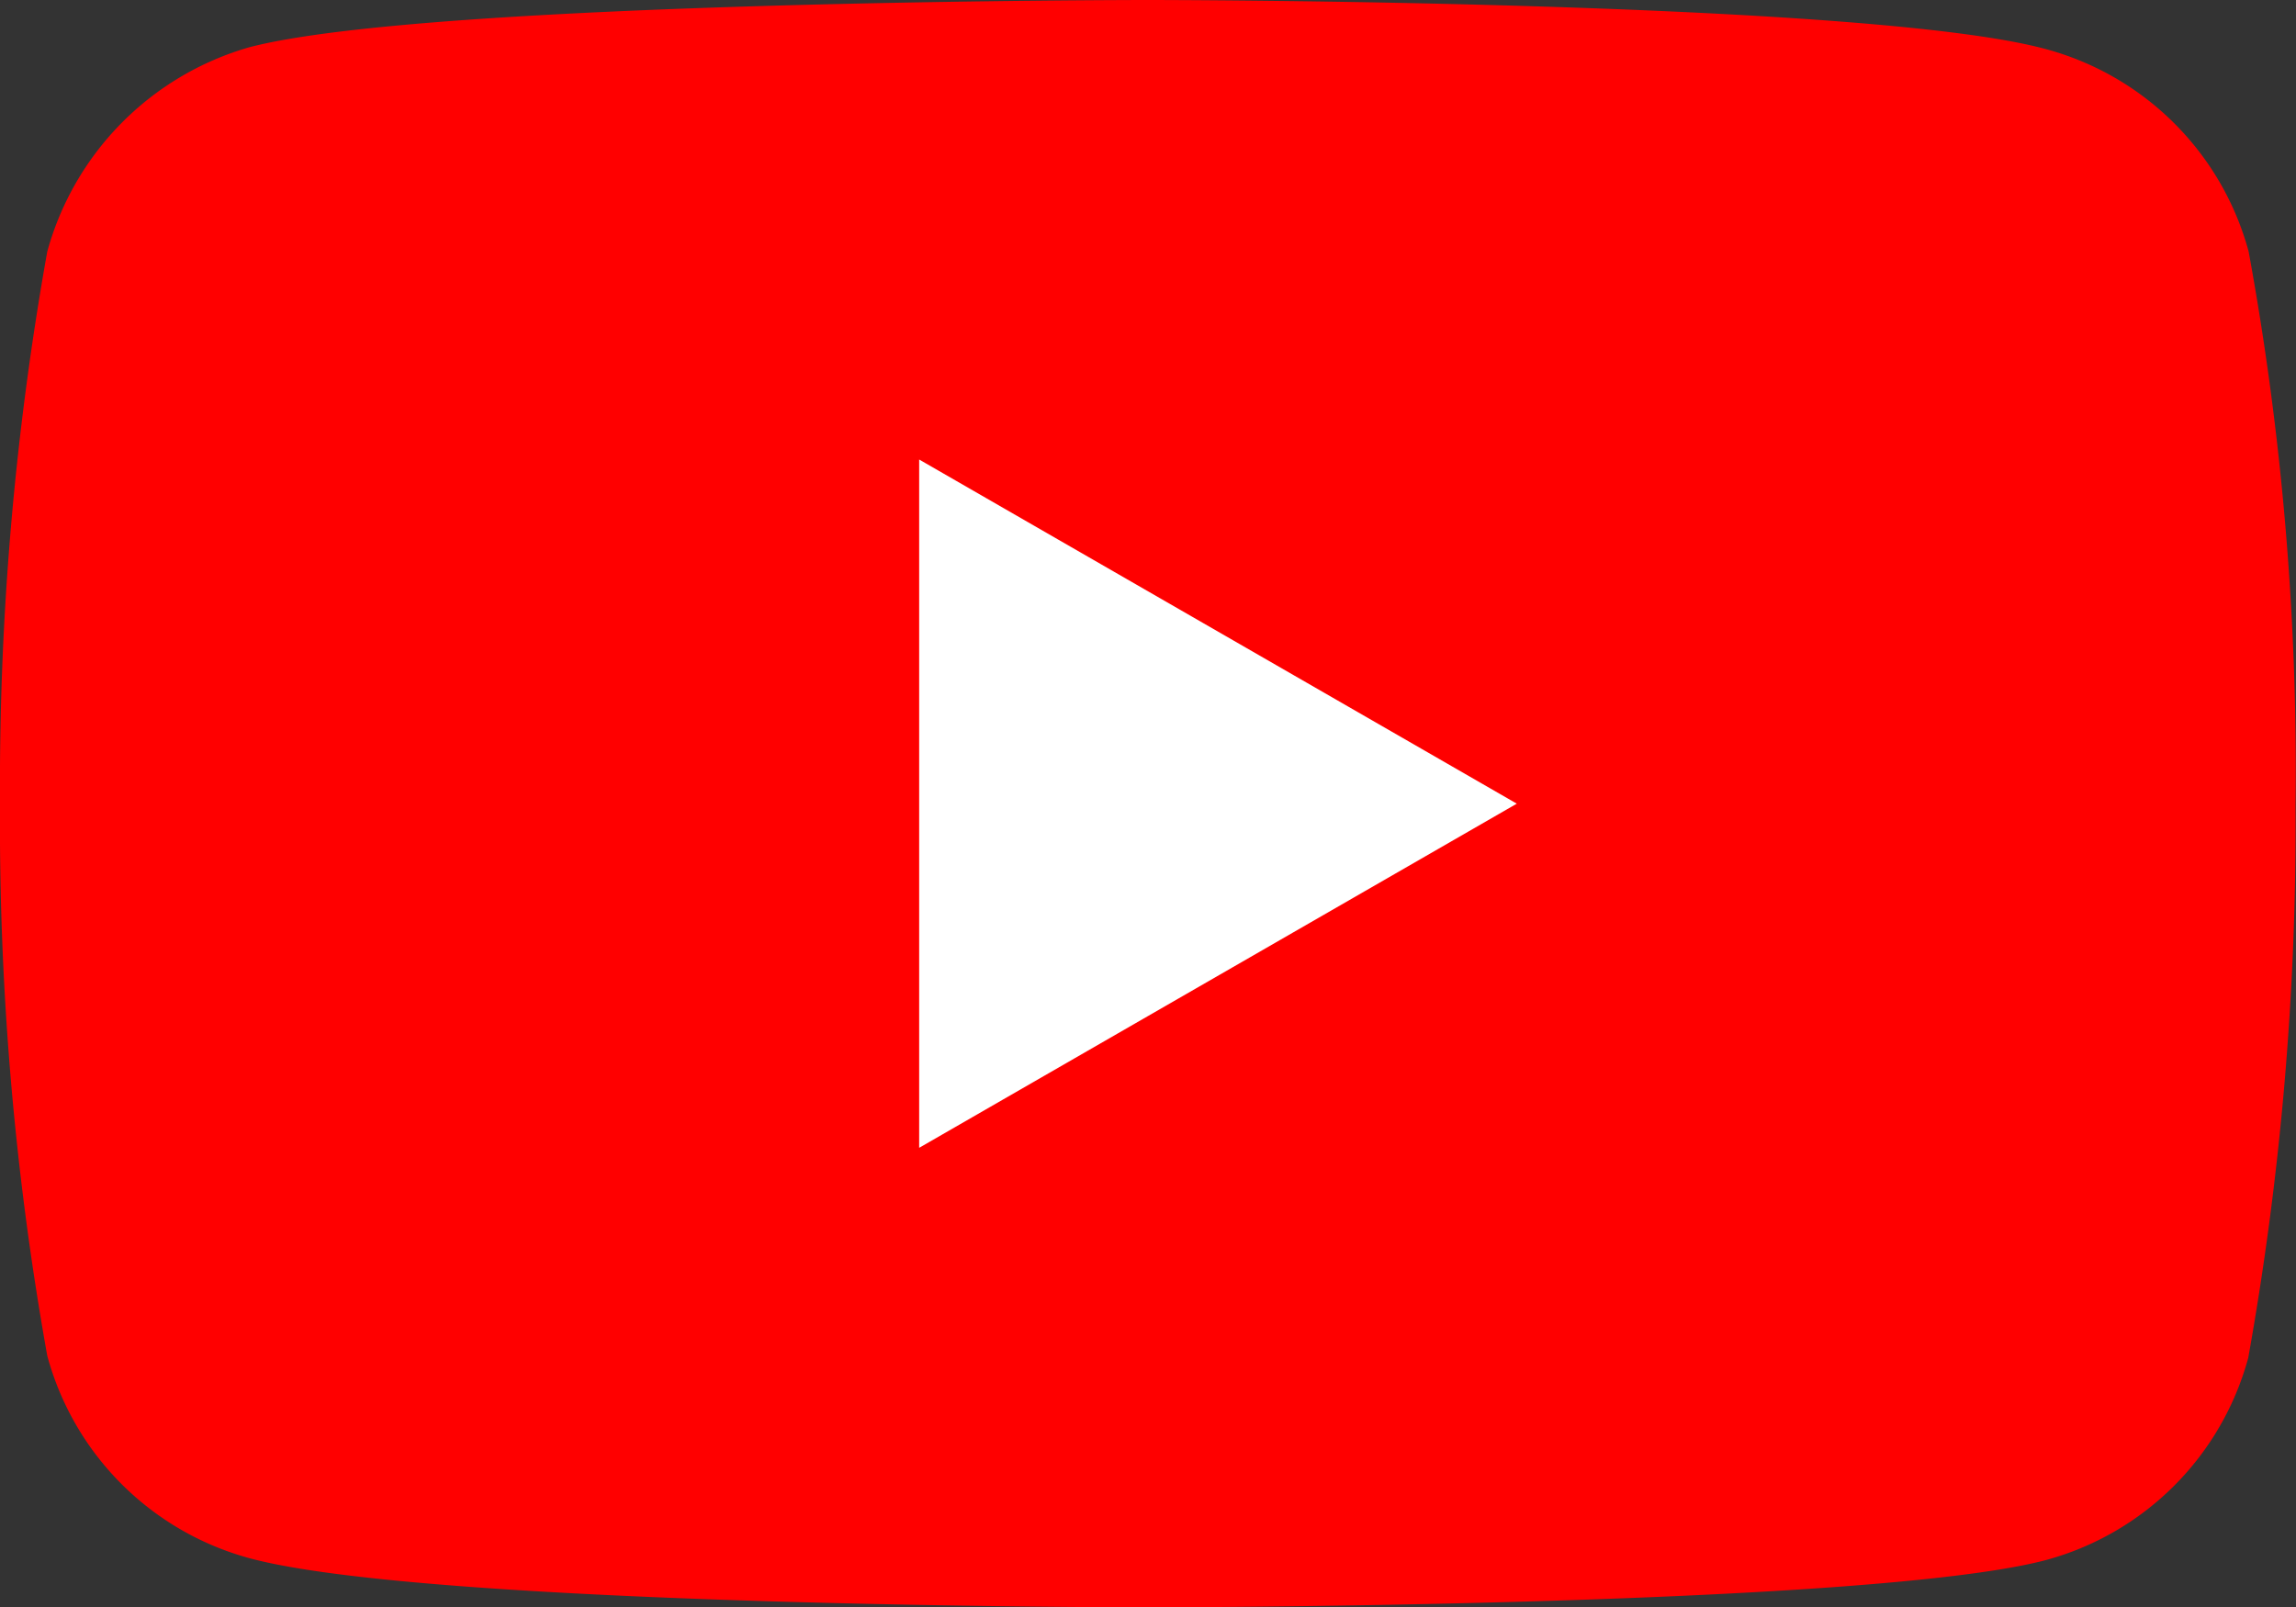 <svg xmlns="http://www.w3.org/2000/svg" width="24.869" height="17.412"><rect width="100%" height="100%" fill="#333333" stroke="none"/><path fill="red" d="M24.356 2.725A3.116 3.116 0 0 0 22.164.533C20.218 0 12.434 0 12.434 0S4.65 0 2.7.512A3.179 3.179 0 0 0 .512 2.725 32.831 32.831 0 0 0 0 8.706a32.711 32.711 0 0 0 .512 5.981A3.116 3.116 0 0 0 2.7 16.879c1.966.533 9.73.533 9.73.533s7.784 0 9.73-.512a3.116 3.116 0 0 0 2.192-2.192 32.832 32.832 0 0 0 .512-5.981 31.163 31.163 0 0 0-.508-6.002zm0 0"/><path fill="#fff" d="m9.956 12.434 6.473-3.728-6.473-3.728zm0 0"/></svg>

